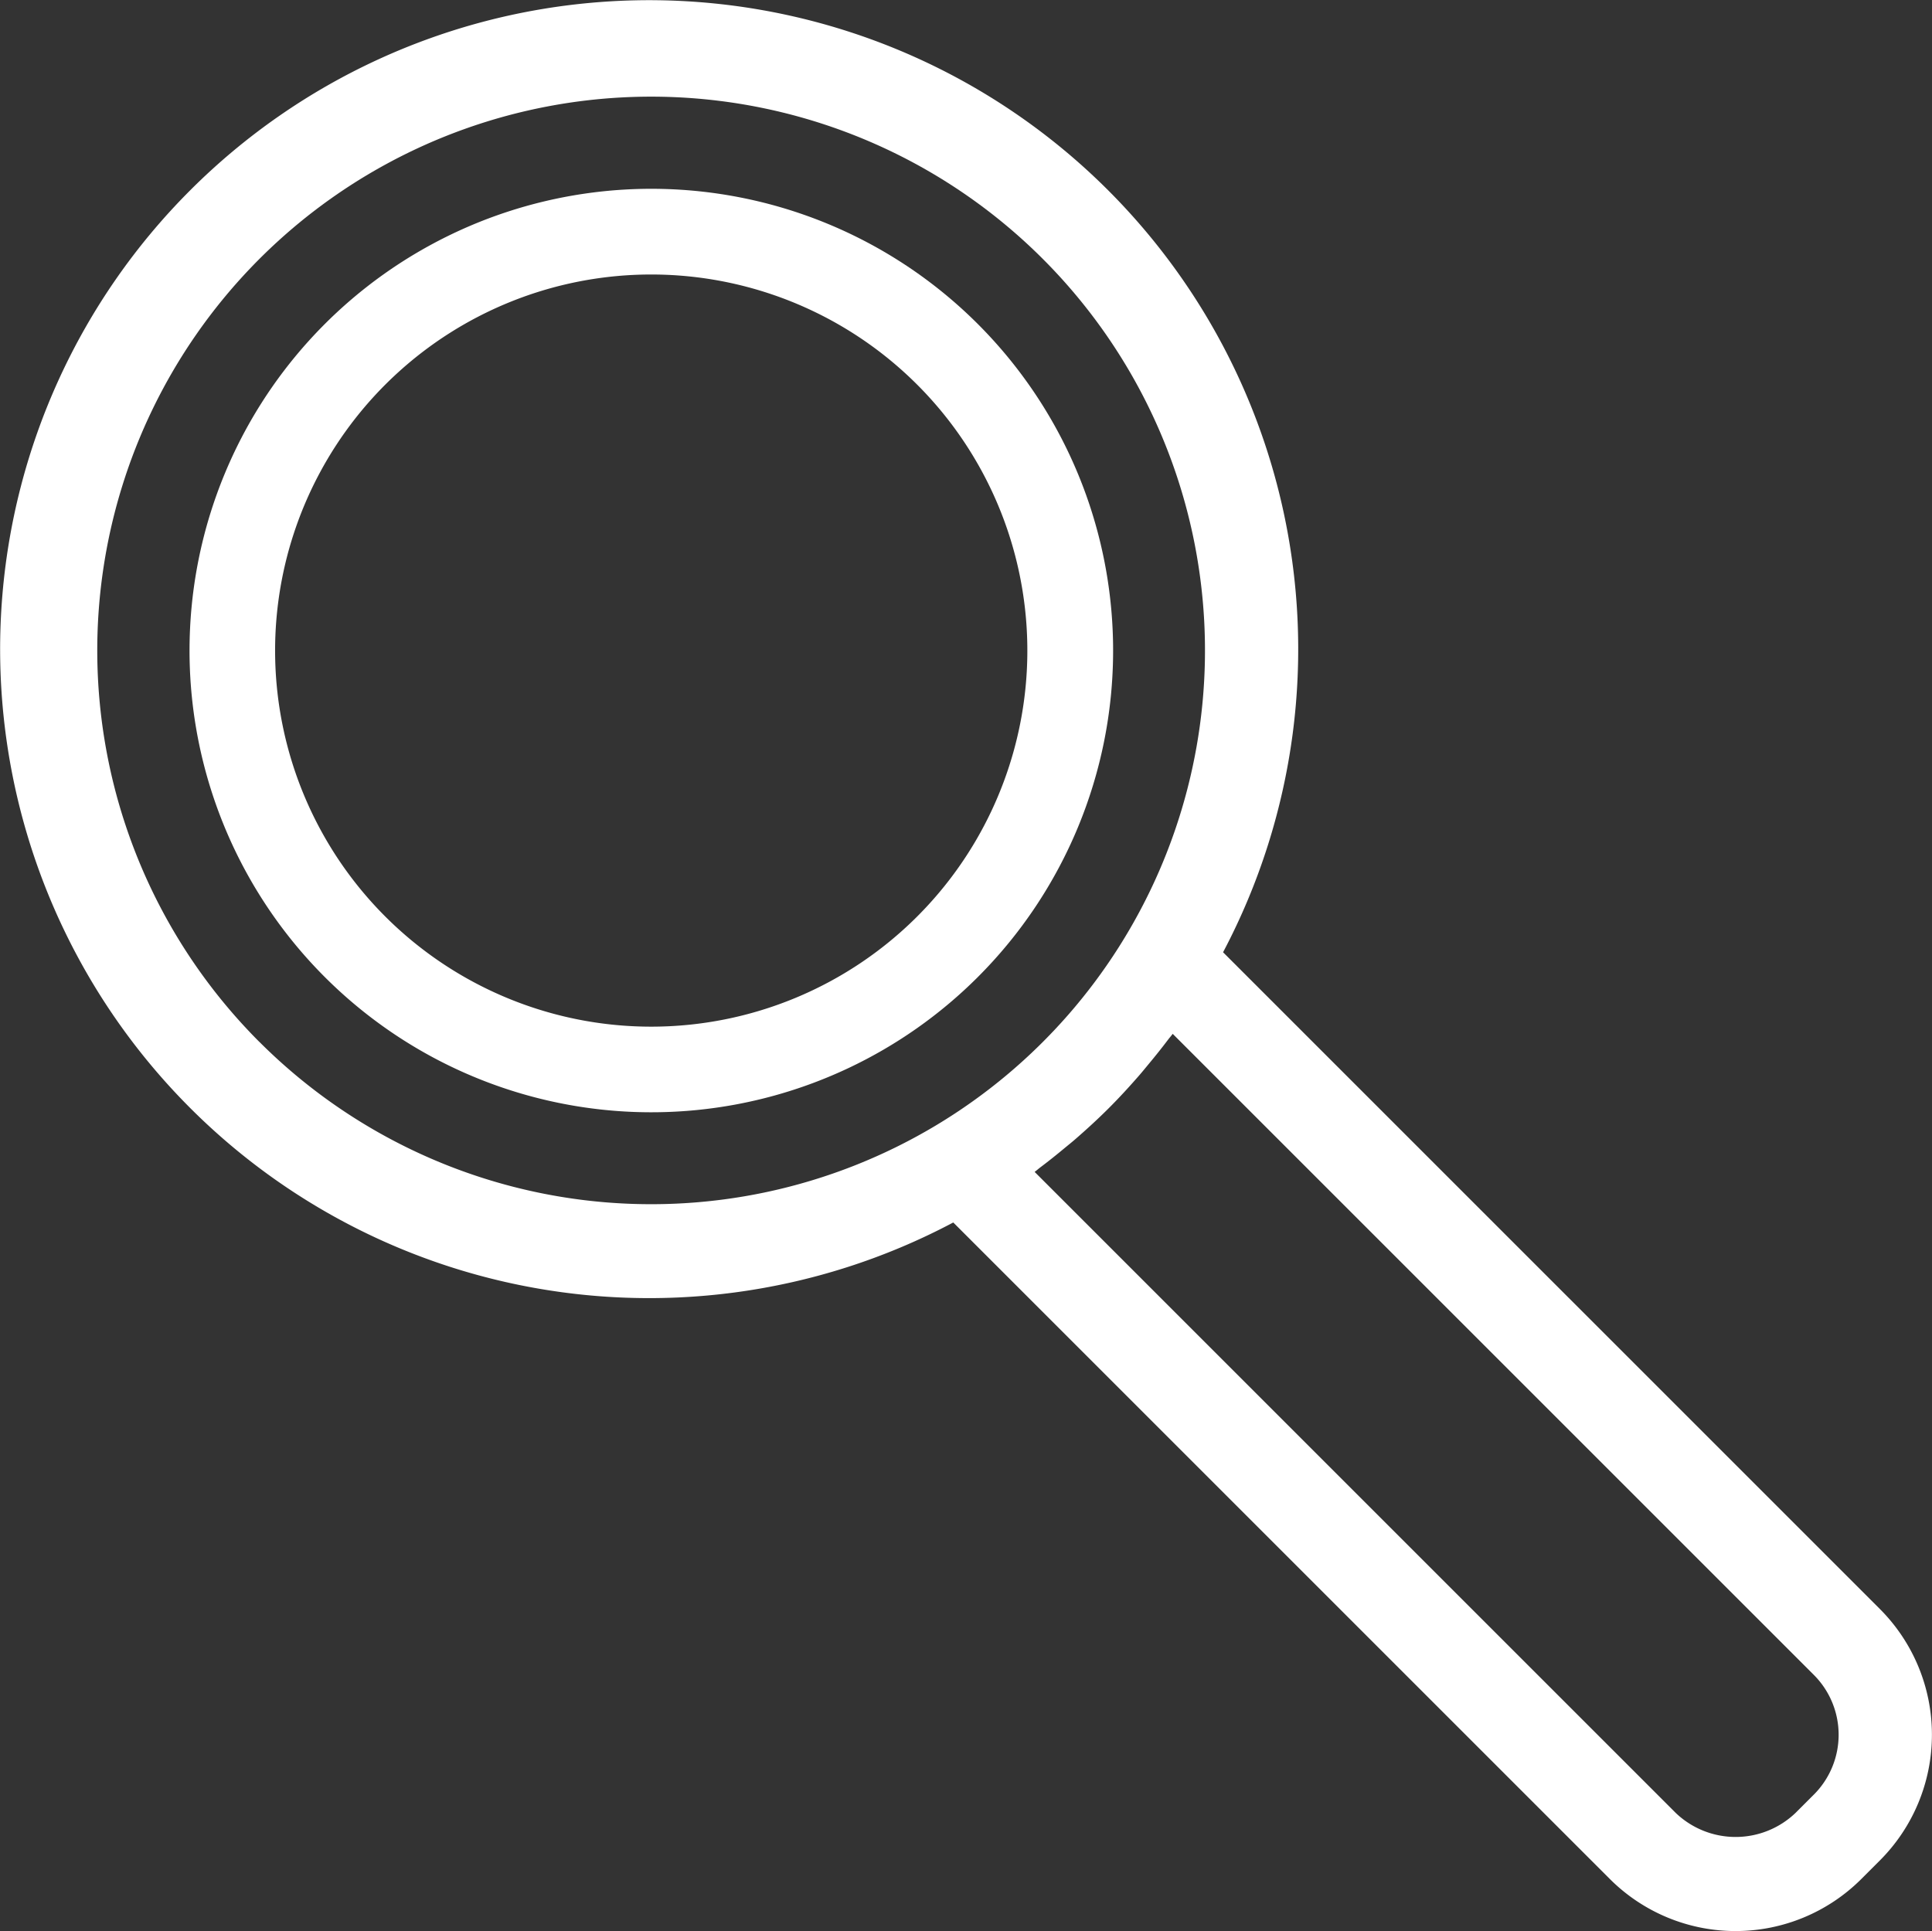 <?xml version="1.0" encoding="UTF-8"?> <svg xmlns="http://www.w3.org/2000/svg" width="107.756" height="107.718" viewBox="0 0 107.756 107.718"><rect x="0" y="0" width="107.756" height="107.718" fill="#333333" stroke="none"/><g id="Group_201" data-name="Group 201" transform="translate(-387.452 -334.393)"><path id="Path_173" data-name="Path 173" d="M447.223,368.371a25.756,25.756,0,1,0-7.544,18.21A25.755,25.755,0,0,0,447.223,368.371ZM421.47,389.349A20.978,20.978,0,1,1,436.3,383.2,20.979,20.979,0,0,1,421.47,389.349Z" transform="translate(2.312 2.312)" fill="#fff"></path><path id="Path_174" data-name="Path 174" d="M492.3,424.143l-36.632-36.632a36.2,36.2,0,1,0-15.048,15.073l36.619,36.62a9.92,9.92,0,0,0,14.028,0l0,0,1.03-1.03A9.922,9.922,0,0,0,492.3,424.143Zm-90.372-31.621a30.891,30.891,0,1,1,37.794,4.606A30.894,30.894,0,0,1,401.931,392.522Zm86.693,41.972-1.03,1.03a4.832,4.832,0,0,1-6.672,0l-35.761-35.761c.112-.083.218-.178.33-.263.463-.348.916-.711,1.364-1.085.2-.165.4-.324.594-.494.632-.55,1.253-1.119,1.852-1.718s1.166-1.219,1.715-1.85c.172-.2.334-.4.5-.6.37-.444.73-.893,1.075-1.35.087-.116.185-.225.271-.341l35.761,35.761a4.722,4.722,0,0,1,0,6.673Z" fill="#fff"></path></g></svg> 
